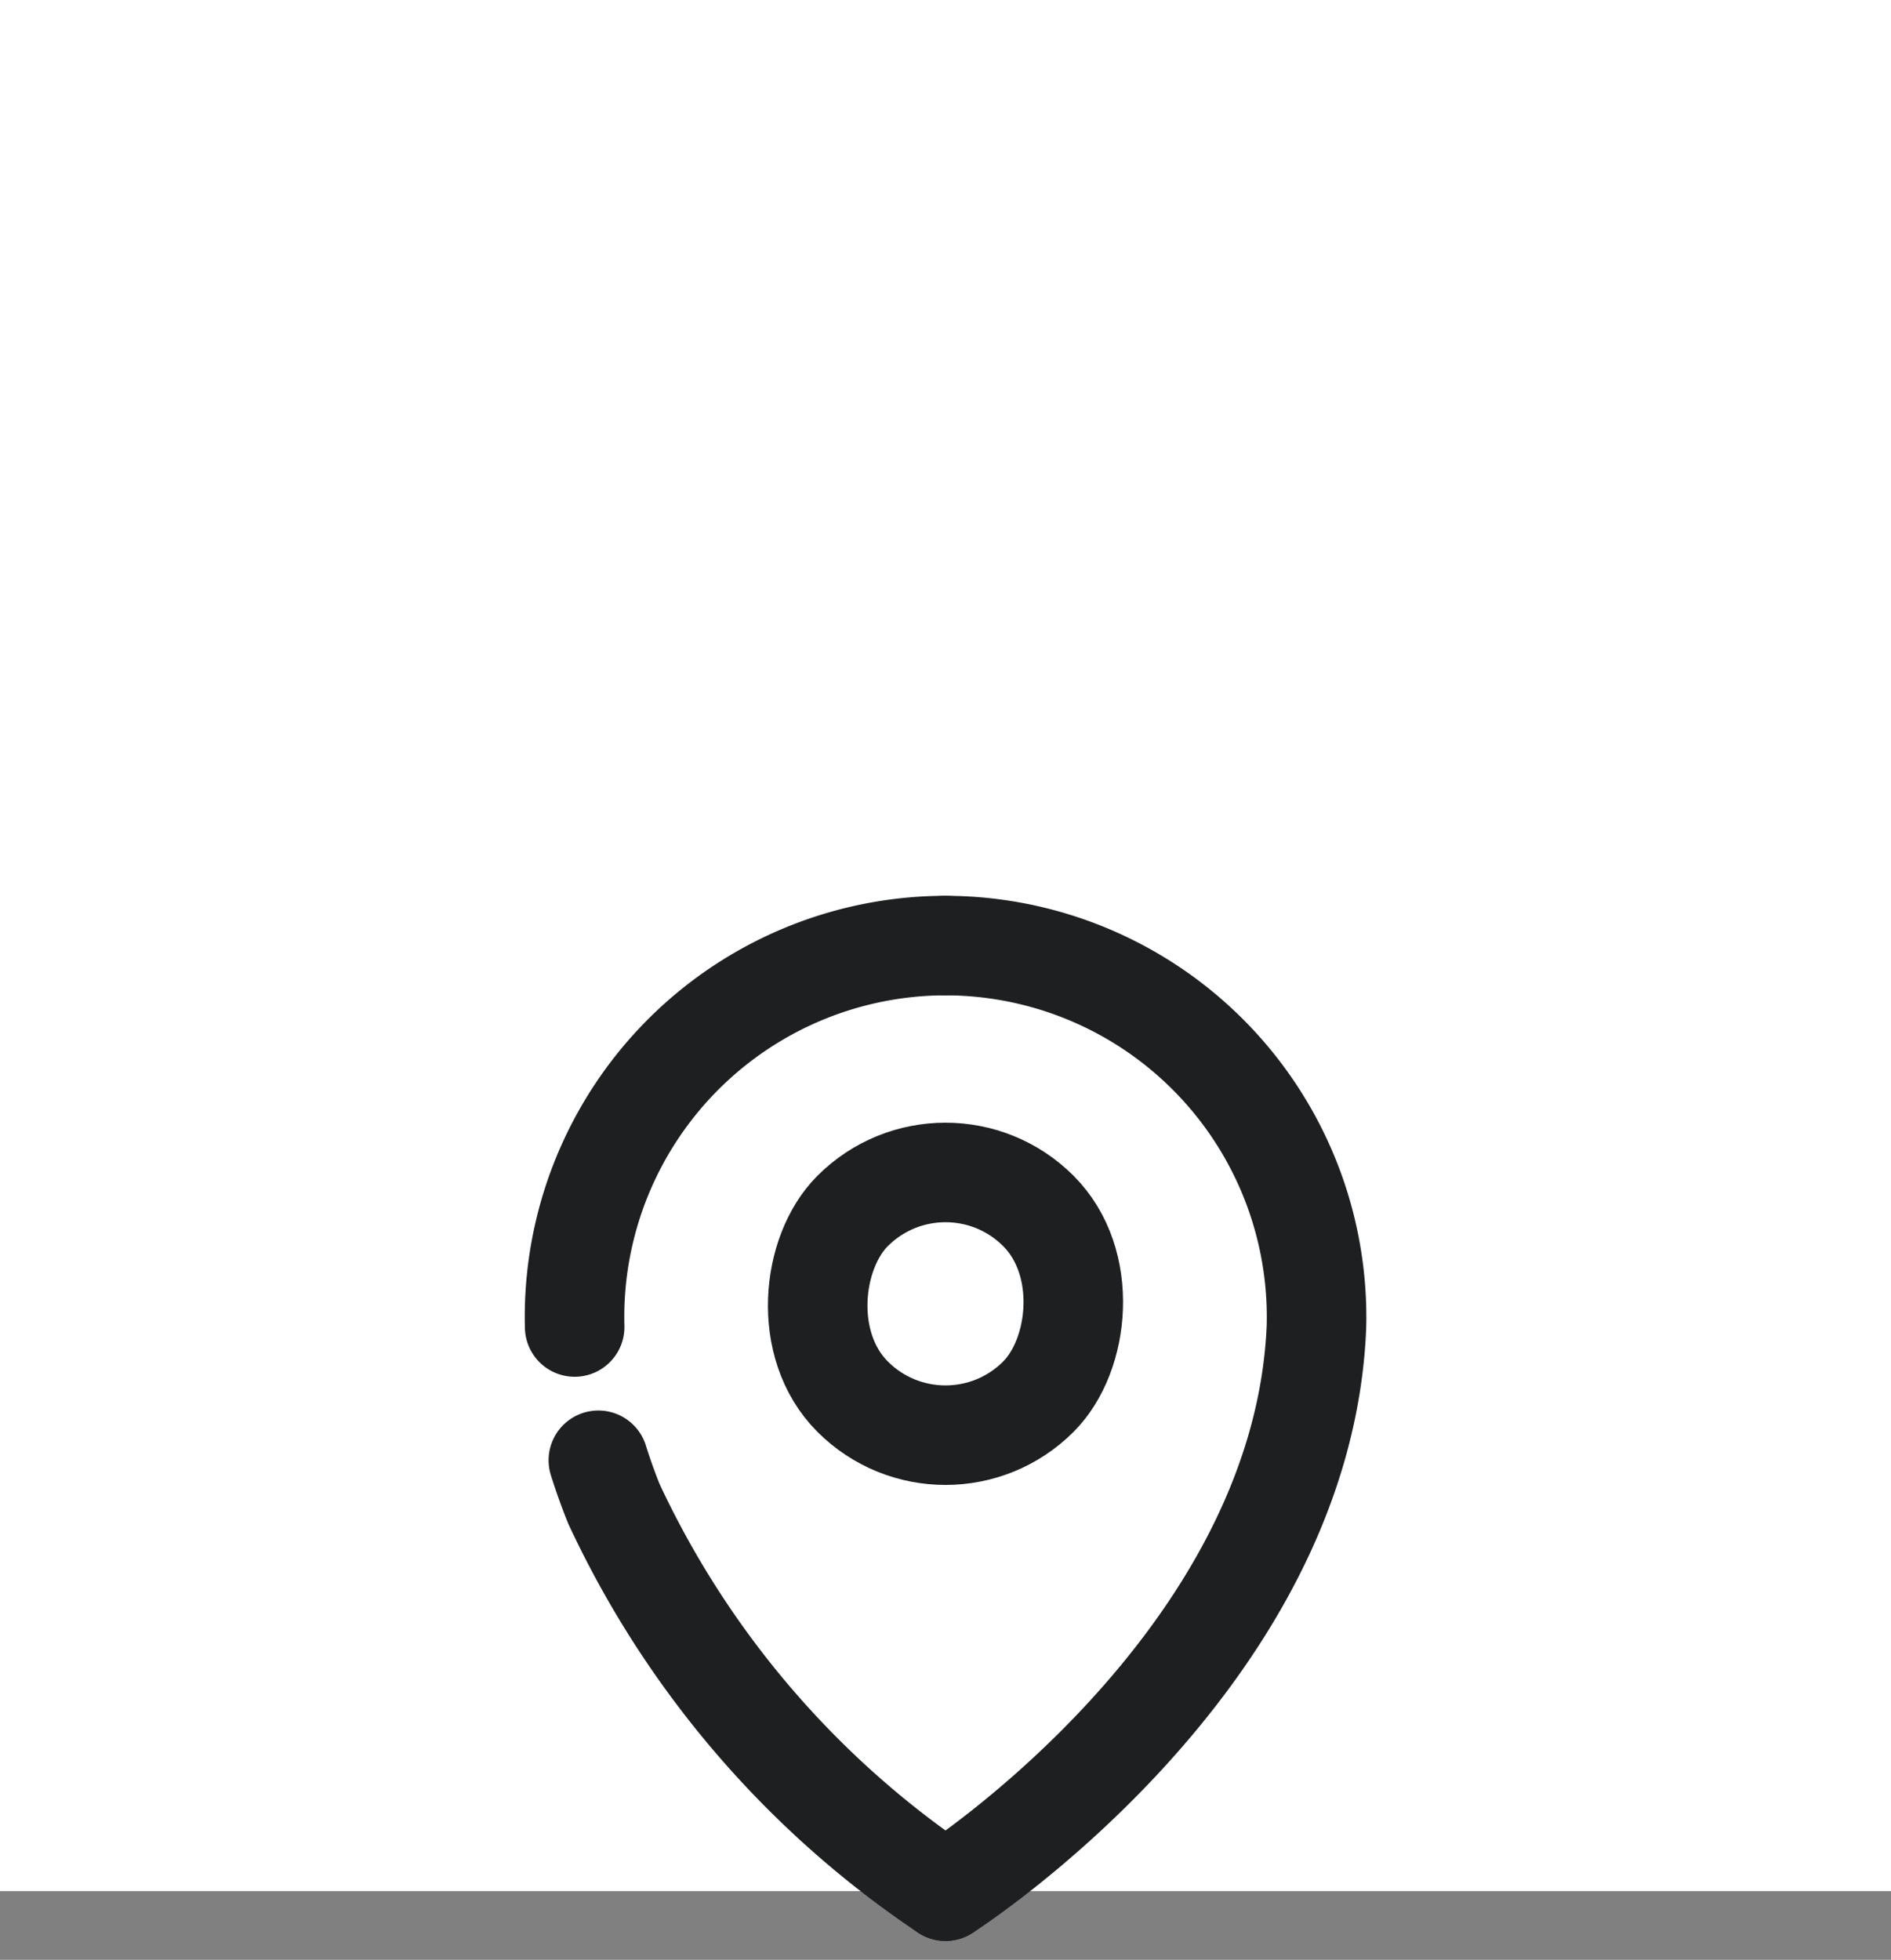 <svg xmlns="http://www.w3.org/2000/svg" width="19" height="19.69" viewBox="0 0 19 19.69">
  <rect x="0" y="0" width="19" height="19.69" fill="#808080" stroke="none"/>
  <g id="ic-time" transform="translate(-184 -2427)">
    <rect id="Rectangle_1942" data-name="Rectangle 1942" width="19" height="19" transform="translate(184 2427)" fill="#fff"/>
    <g id="location" transform="translate(189.771 2436.5)">
      <g id="Group_1329" data-name="Group 1329" transform="translate(1.863 1.733)">
        <rect id="Rectangle_532" data-name="Rectangle 532" width="2.639" height="2.639" rx="1.319" transform="translate(1.866 0) rotate(45)" fill="none" stroke="#1e1f21" stroke-linecap="round" stroke-linejoin="round" stroke-width="1"/>
      </g>
      <path id="Path_919" data-name="Path 919" d="M2312.431,1197.09a3.732,3.732,0,0,1,3.727,3.832c-.141,3.385-3.727,5.668-3.727,5.668" transform="translate(-2308.702 -1197.09)" fill="none" stroke="#1e1f21" stroke-linecap="round" stroke-linejoin="round" stroke-width="1"/>
      <path id="Path_920" data-name="Path 920" d="M2299.212,1216.687q.07.223.156.437a9.525,9.525,0,0,0,3.332,3.892" transform="translate(-2298.971 -1211.516)" fill="none" stroke="#1e1f21" stroke-linecap="round" stroke-linejoin="round" stroke-width="1"/>
      <path id="Path_921" data-name="Path 921" d="M2302.028,1197.09a3.731,3.731,0,0,0-3.726,3.832" transform="translate(-2298.299 -1197.09)" fill="none" stroke="#1e1f21" stroke-linecap="round" stroke-linejoin="round" stroke-width="1"/>
    </g>
  </g>
</svg>
